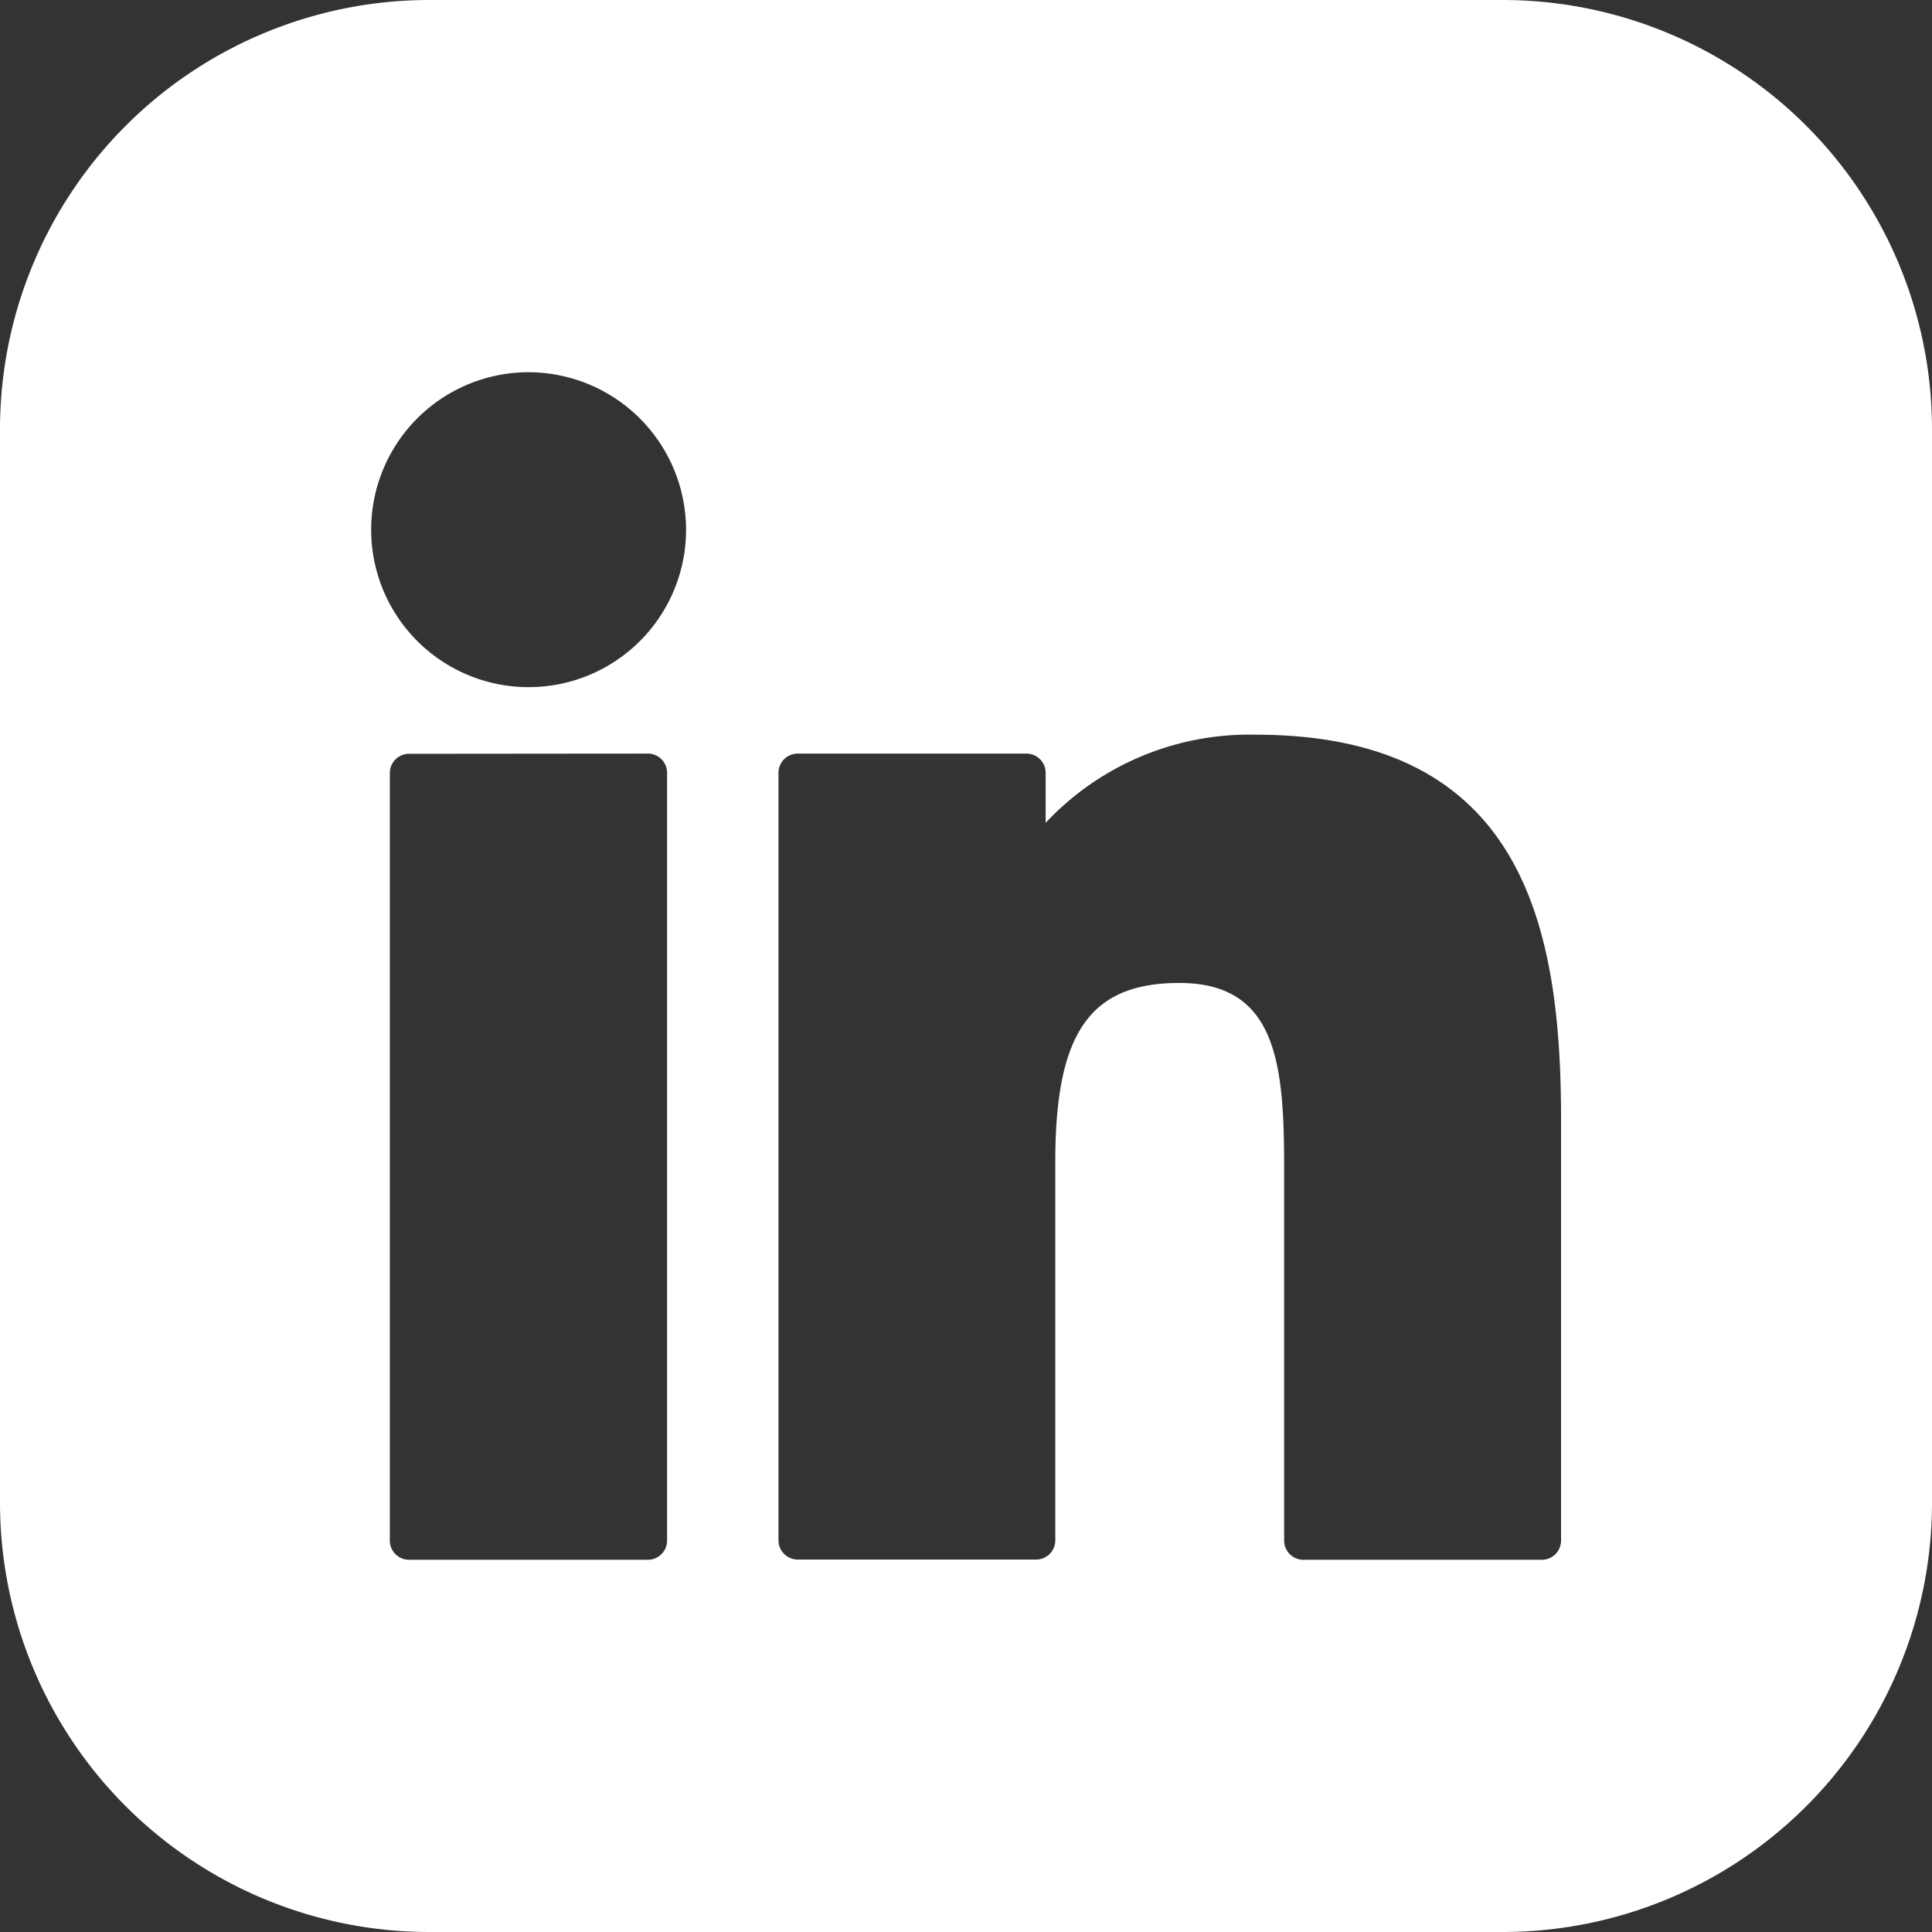 <svg xmlns="http://www.w3.org/2000/svg" width="18" height="18" viewBox="0 0 18 18">
  <rect x="0" y="0" width="18" height="18" fill="#333333" stroke="none"/>
  <path id="social_linkedin" d="M14,18H4a4,4,0,0,1-4-4V4A4,4,0,0,1,4,0H14a4,4,0,0,1,4,4V14A4,4,0,0,1,14,18ZM10.987,9.158c.905,0,.977.745.977,1.718v3.478a.179.179,0,0,0,.179.178h2.222a.179.179,0,0,0,.179-.178V10.431c0-1.773-.338-3.586-2.846-3.586a2.6,2.6,0,0,0-1.956.821V7.2a.179.179,0,0,0-.179-.179H7.432a.179.179,0,0,0-.179.179v7.152a.179.179,0,0,0,.179.178H9.653a.179.179,0,0,0,.179-.178V10.815C9.833,9.623,10.156,9.158,10.987,9.158ZM3.811,7.023a.179.179,0,0,0-.179.179v7.152a.179.179,0,0,0,.179.178H6.036a.179.179,0,0,0,.179-.178V7.2a.179.179,0,0,0-.179-.179ZM4.924,3.468A1.467,1.467,0,1,0,6.392,4.935,1.47,1.47,0,0,0,4.924,3.468Z" fill="#fff"/>
</svg>

